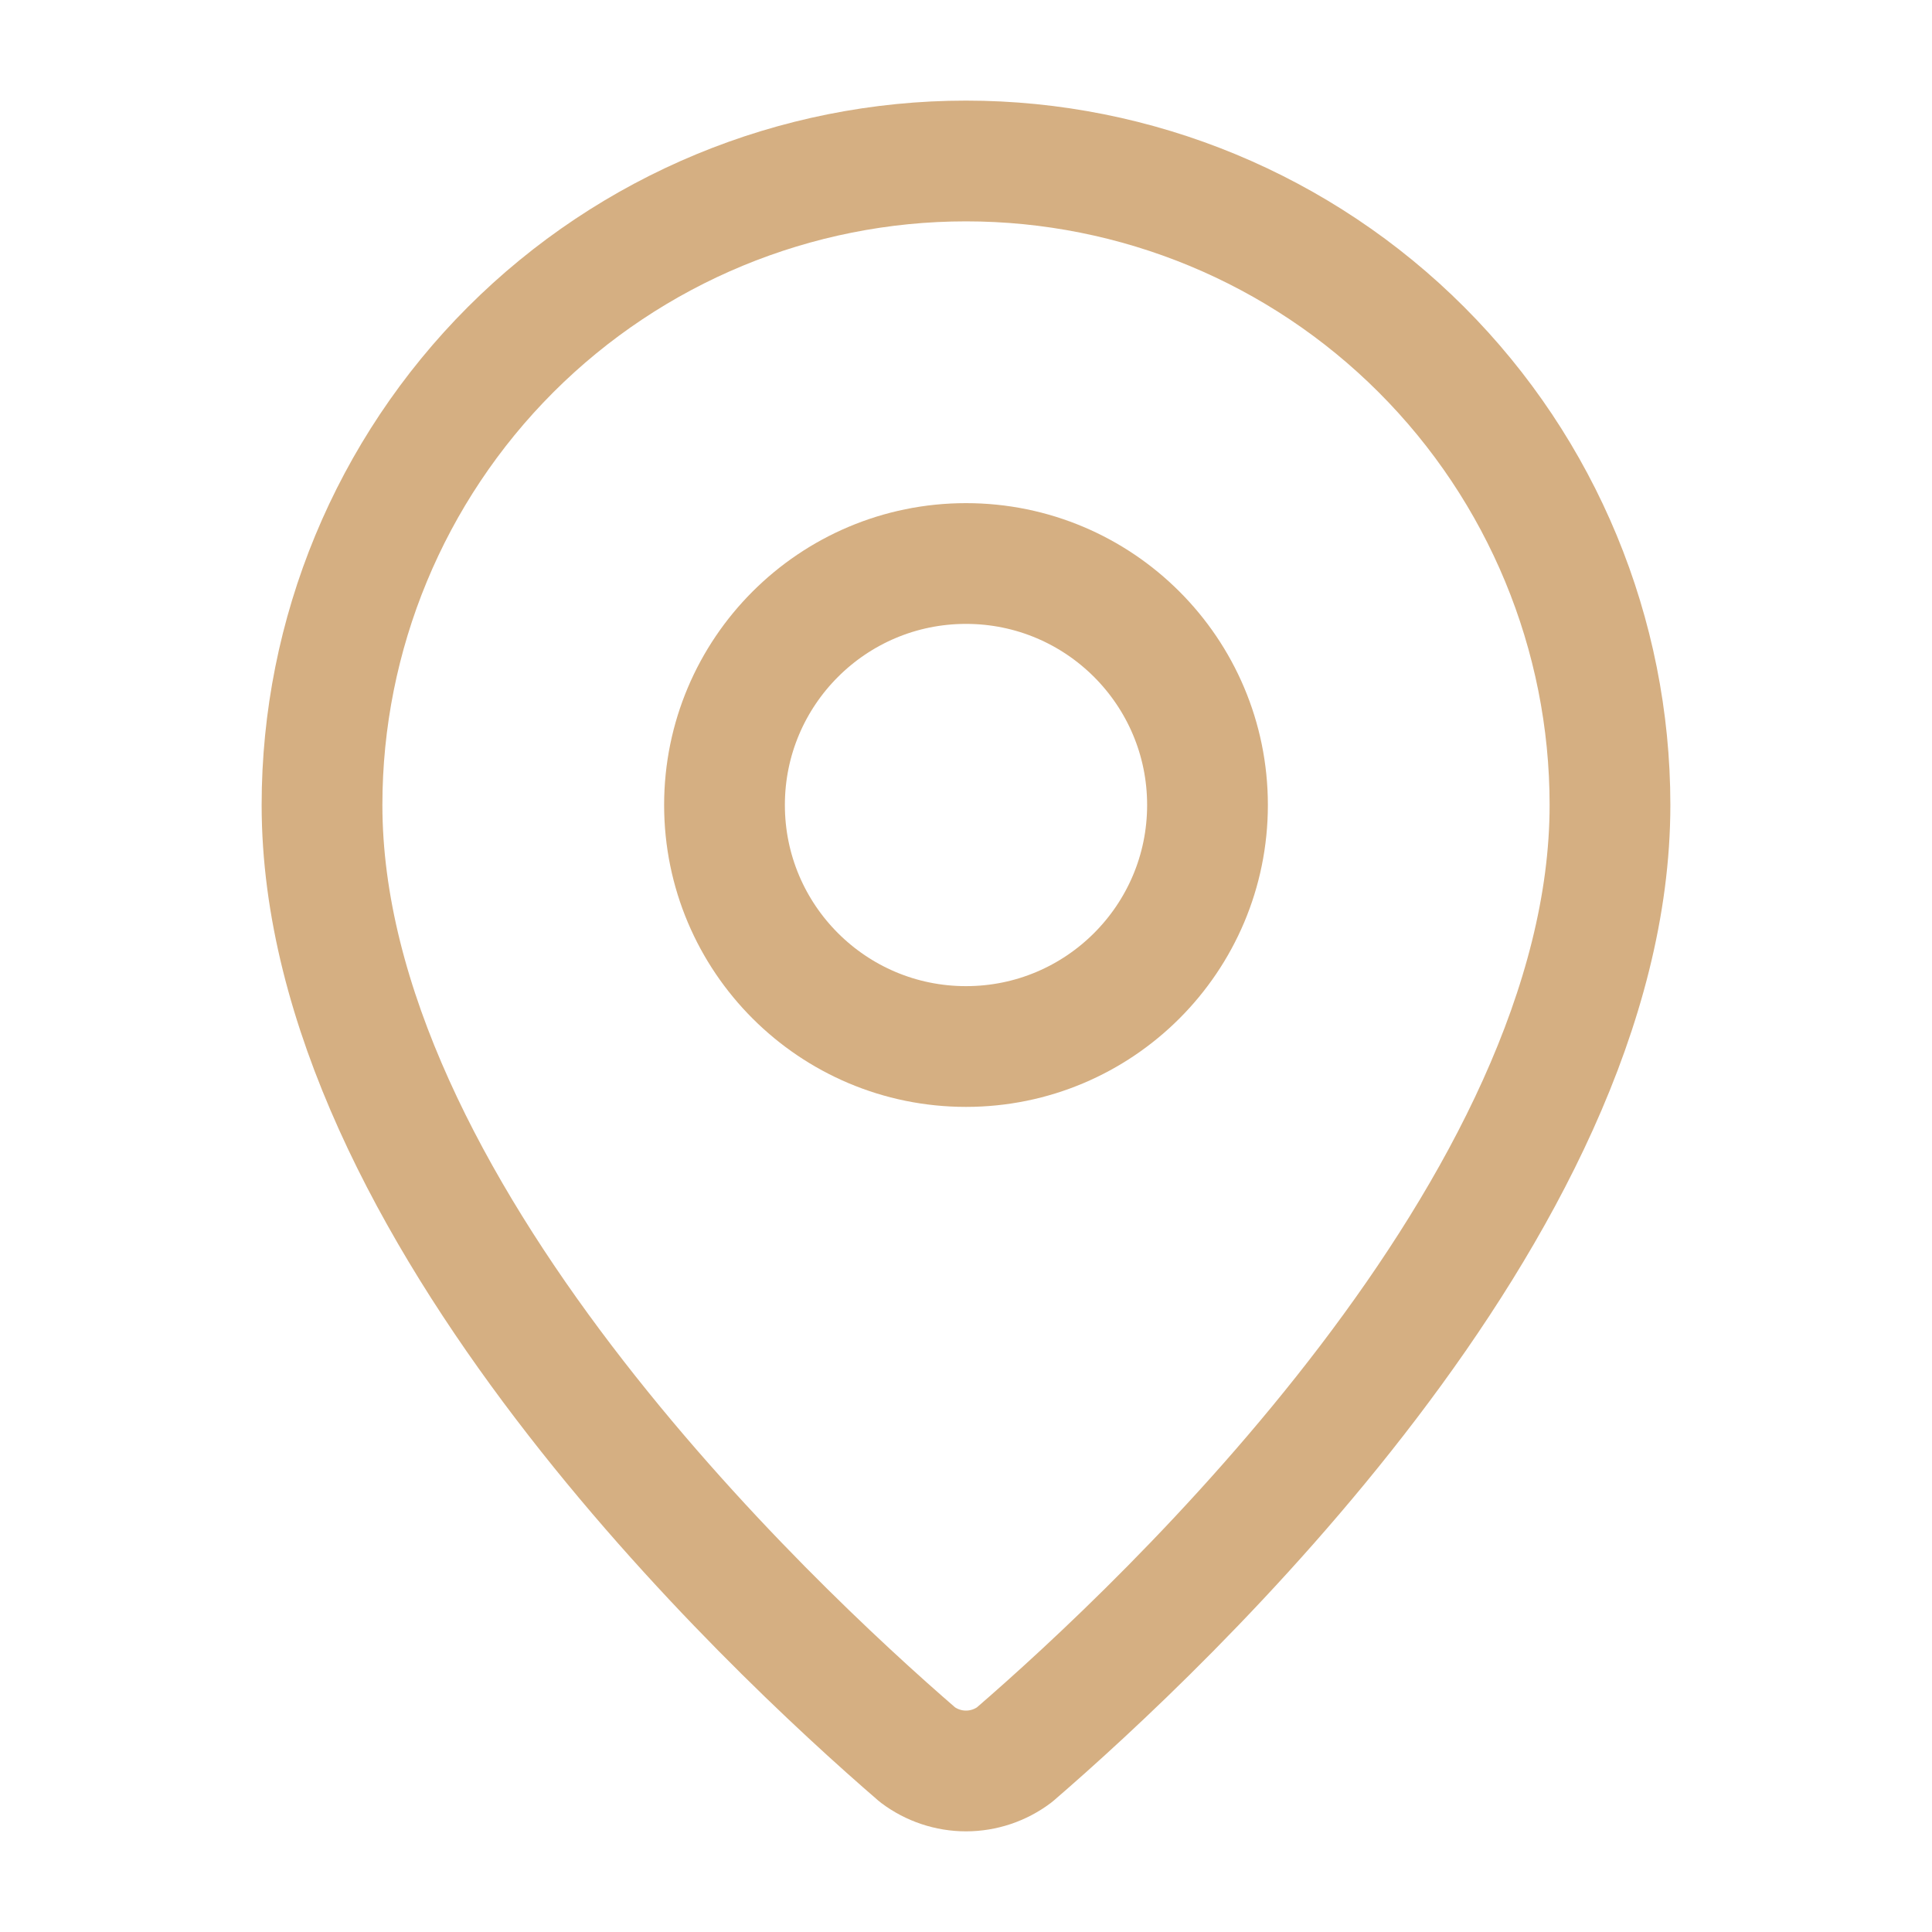 <svg width="40" height="40" viewBox="0 0 40 40" fill="none" xmlns="http://www.w3.org/2000/svg">
<path d="M33.333 16.666C33.333 24.988 24.102 33.655 21.002 36.331C20.713 36.548 20.361 36.666 20 36.666C19.639 36.666 19.287 36.548 18.998 36.331C15.898 33.655 6.667 24.988 6.667 16.666C6.667 13.13 8.072 9.739 10.572 7.238C13.072 4.738 16.464 3.333 20 3.333C23.536 3.333 26.928 4.738 29.428 7.238C31.929 9.739 33.333 13.13 33.333 16.666Z" stroke="#D5AF82" stroke-width="2.5" stroke-linecap="round" stroke-linejoin="round"/>
<path d="M20 21.667C22.761 21.667 25 19.428 25 16.667C25 13.906 22.761 11.667 20 11.667C17.239 11.667 15 13.906 15 16.667C15 19.428 17.239 21.667 20 21.667Z" stroke="#D5AF82" stroke-width="2.5" stroke-linecap="round" stroke-linejoin="round"/>
</svg>
